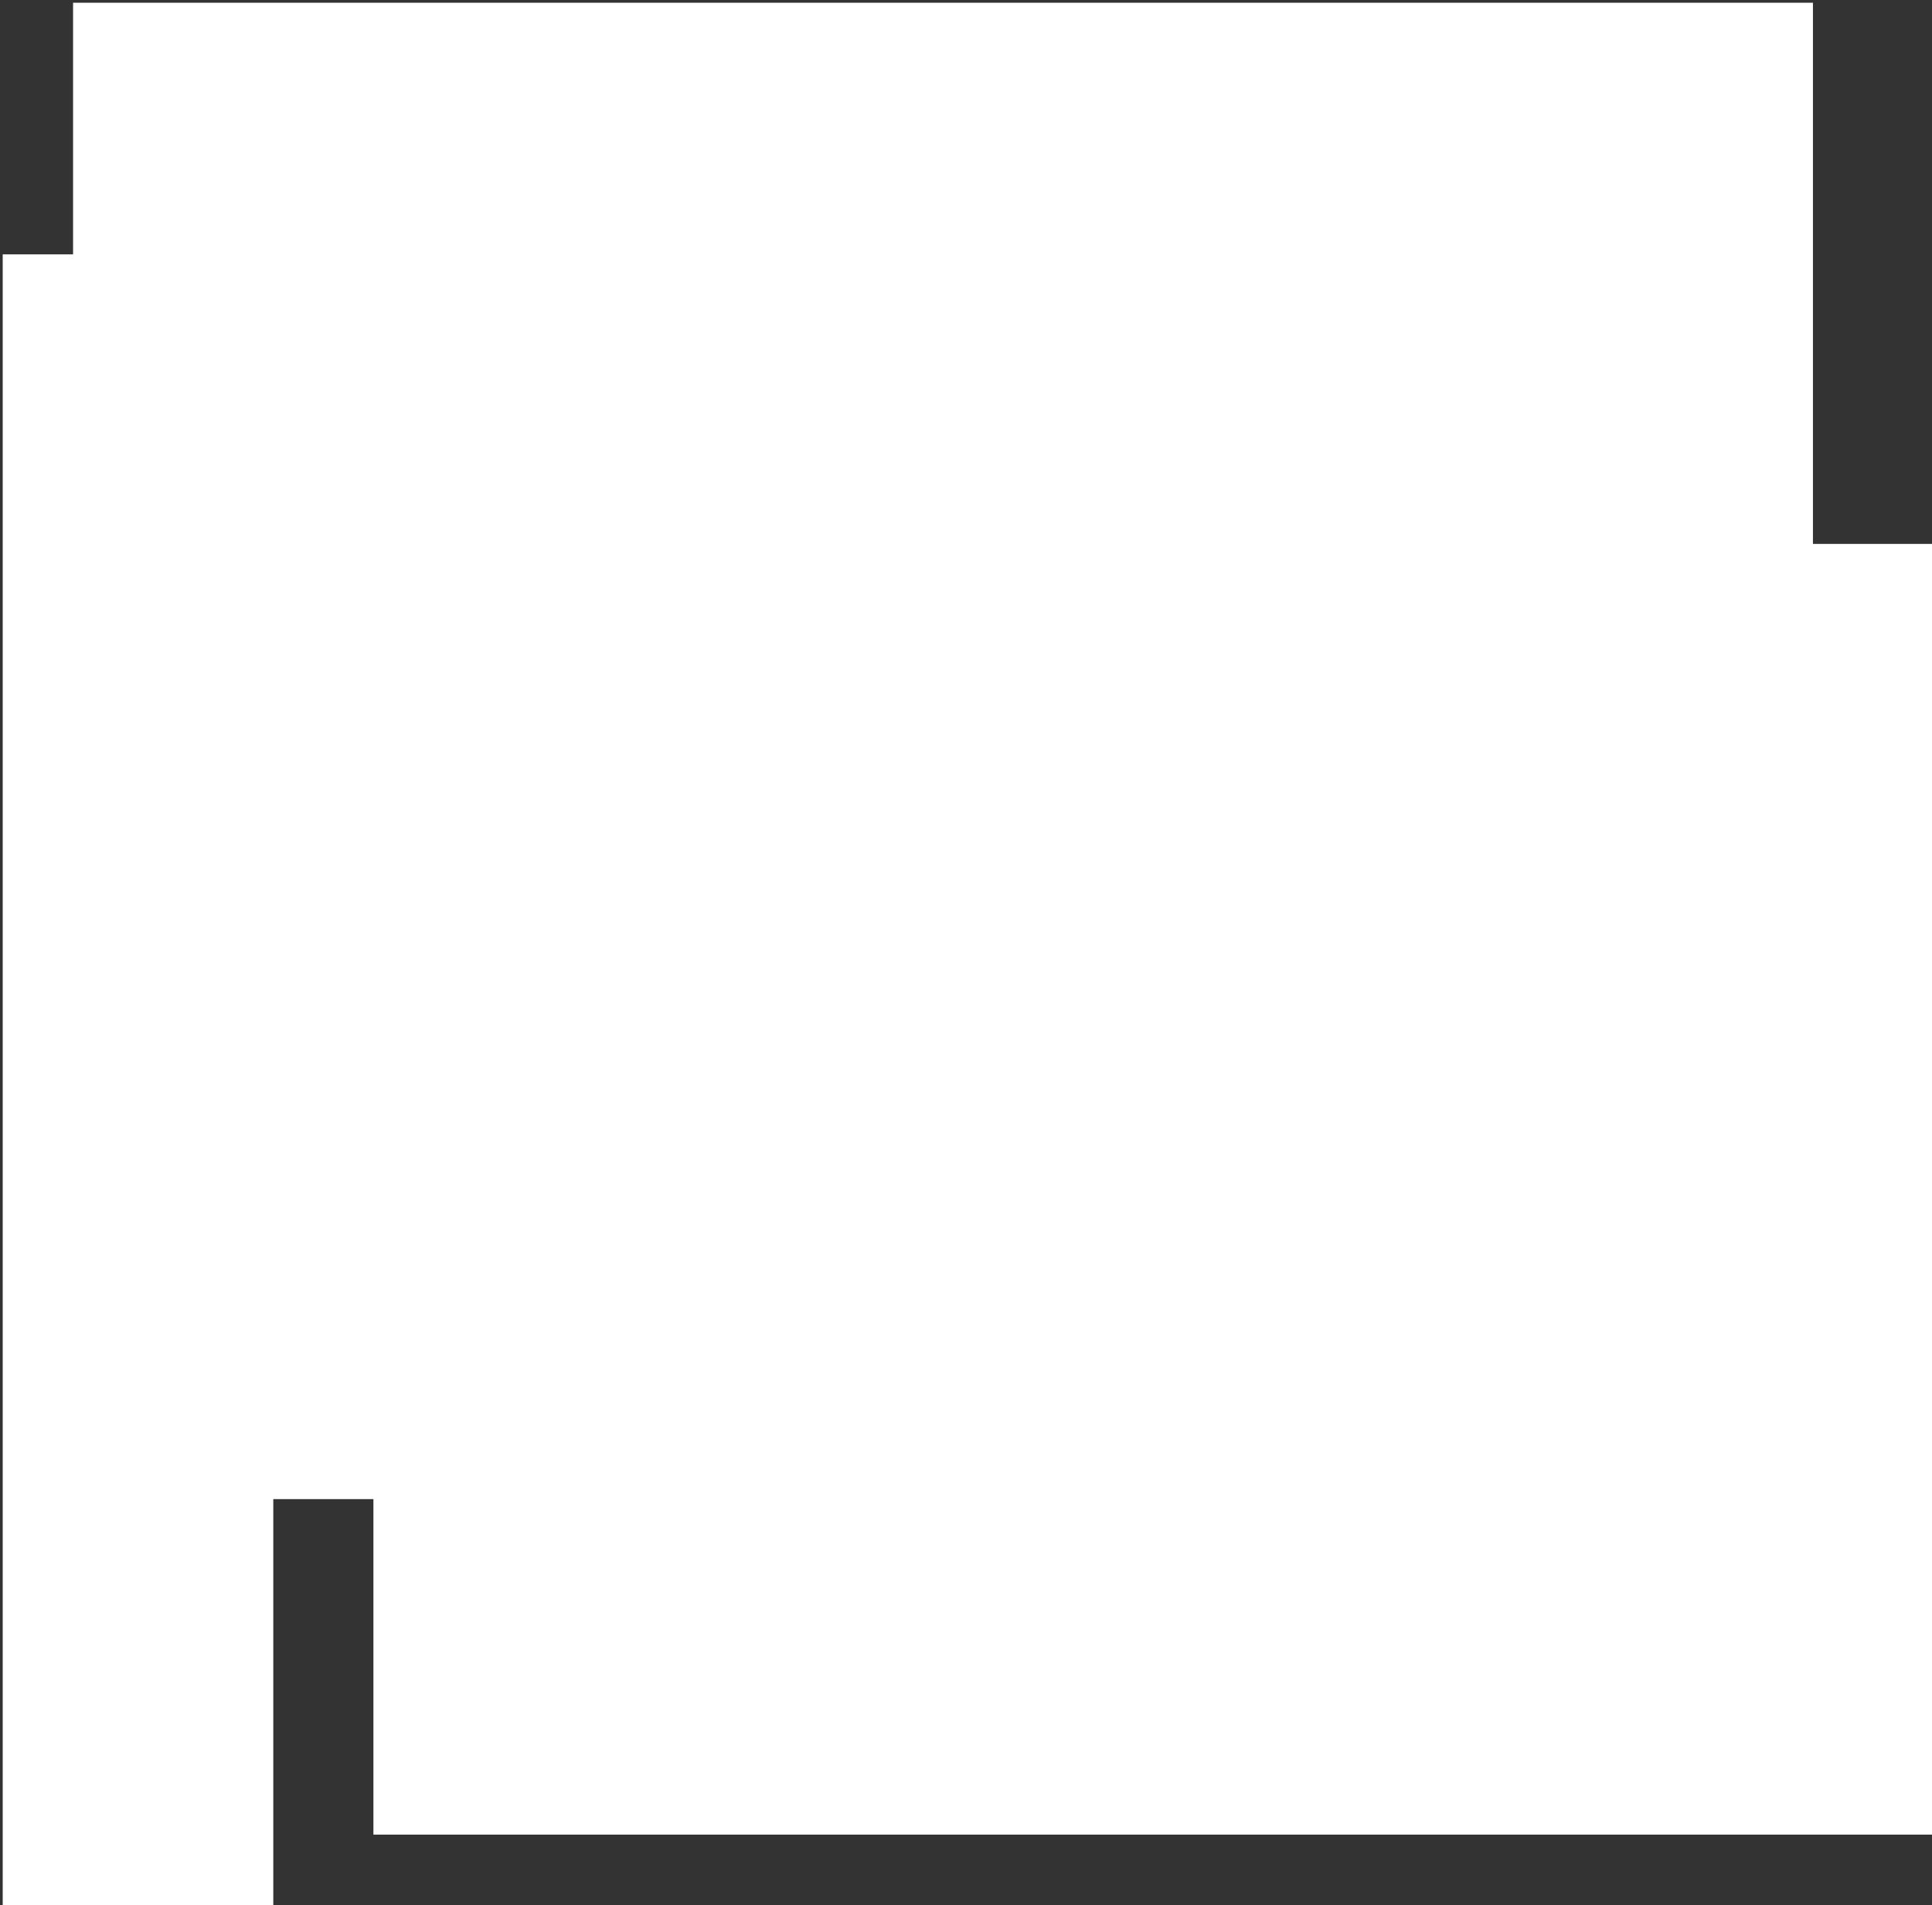 <svg width="357" height="352" viewBox="0 0 357 352" fill="none" xmlns="http://www.w3.org/2000/svg">
<rect x="0" y="0" width="357" height="352" fill="#333333" stroke="none"/>
<path d="M335 0.5H13.5V47H0.5V199.5V352H50.5V277H69V339H357V219.75V100.5H335V0.5Z" fill="white"/>
</svg>
